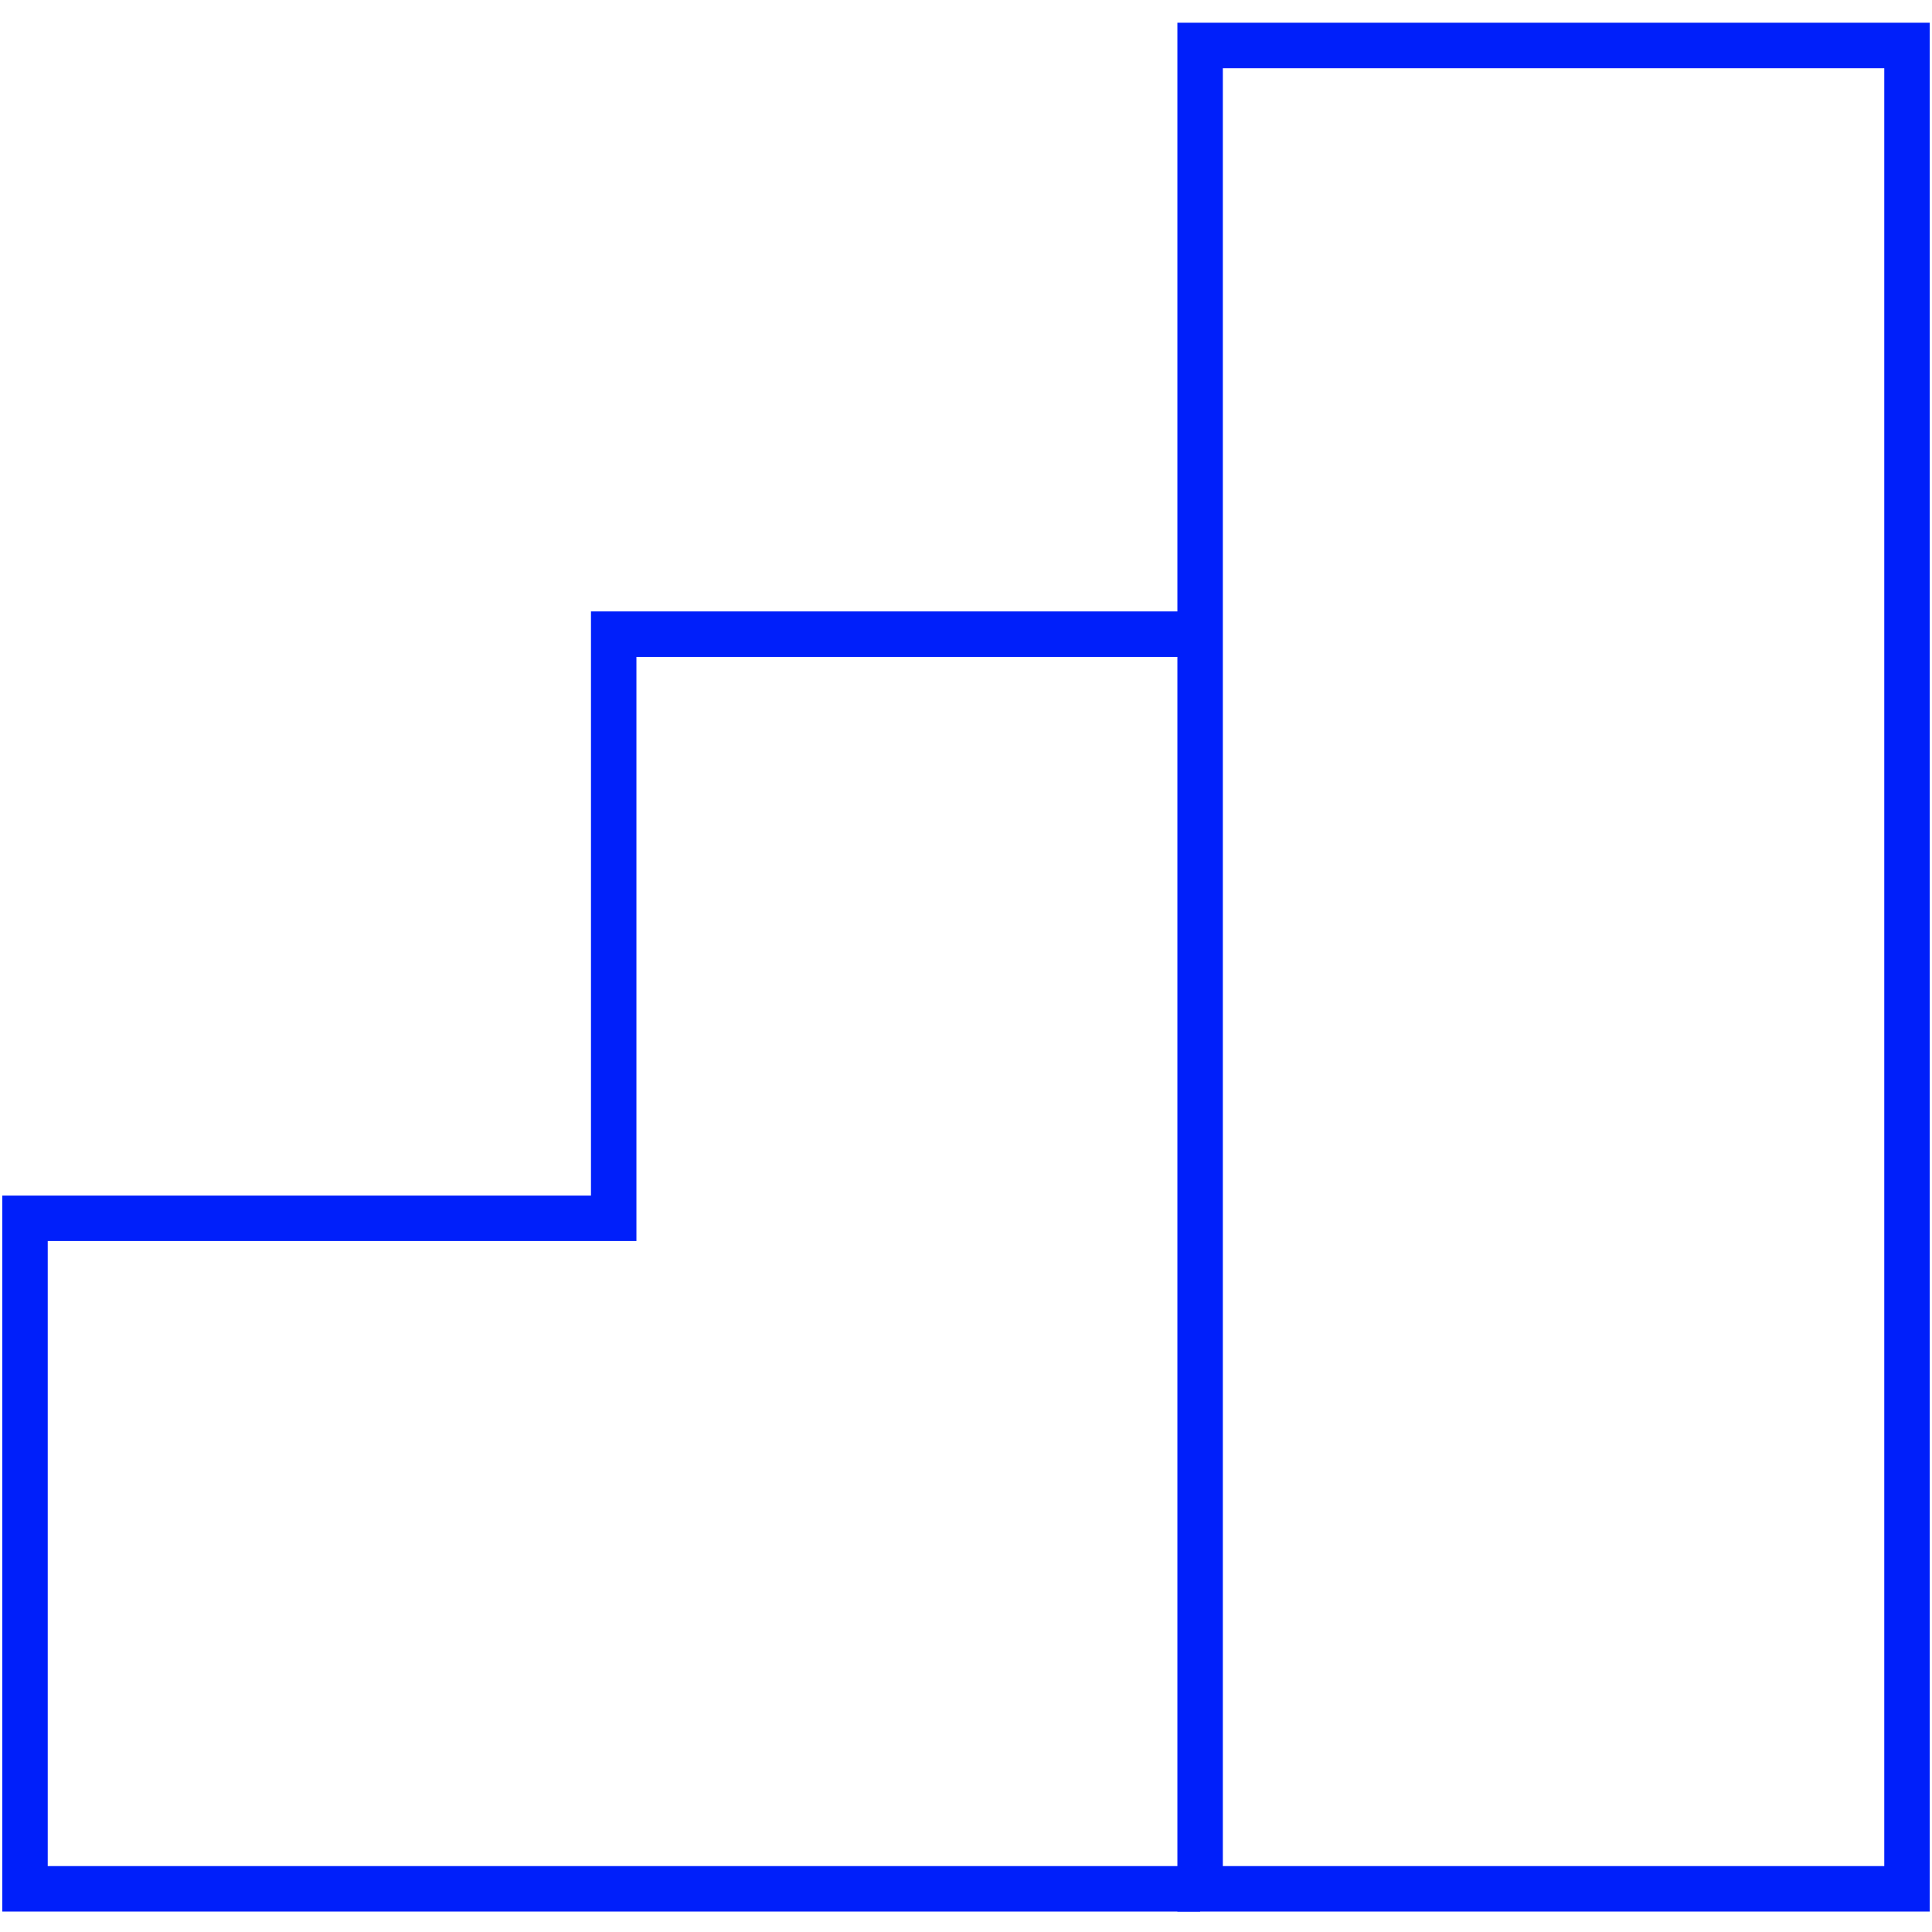<?xml version="1.0" encoding="utf-8"?>
<!-- Generator: Adobe Illustrator 24.0.2, SVG Export Plug-In . SVG Version: 6.00 Build 0)  -->
<svg version="1.1" id="Vrstva_1" xmlns="http://www.w3.org/2000/svg" xmlns:xlink="http://www.w3.org/1999/xlink" x="0px" y="0px"
	 viewBox="0 0 85 85" style="enable-background:new 0 0 85 85;" xml:space="preserve">
<style type="text/css">
	.st0{fill:none;stroke:#001FFA;stroke-width:2;}
</style>
<title>analytics</title>
<g>
	<rect x="52.8" y="2" class="st0" width="31.1" height="81.1"/>
	<polyline class="st0" points="52.8,27.9 27,27.9 27,53.6 1.1,53.6 1.1,83.1 27,83.1 52.8,83.1 	"/>
</g>
</svg>
